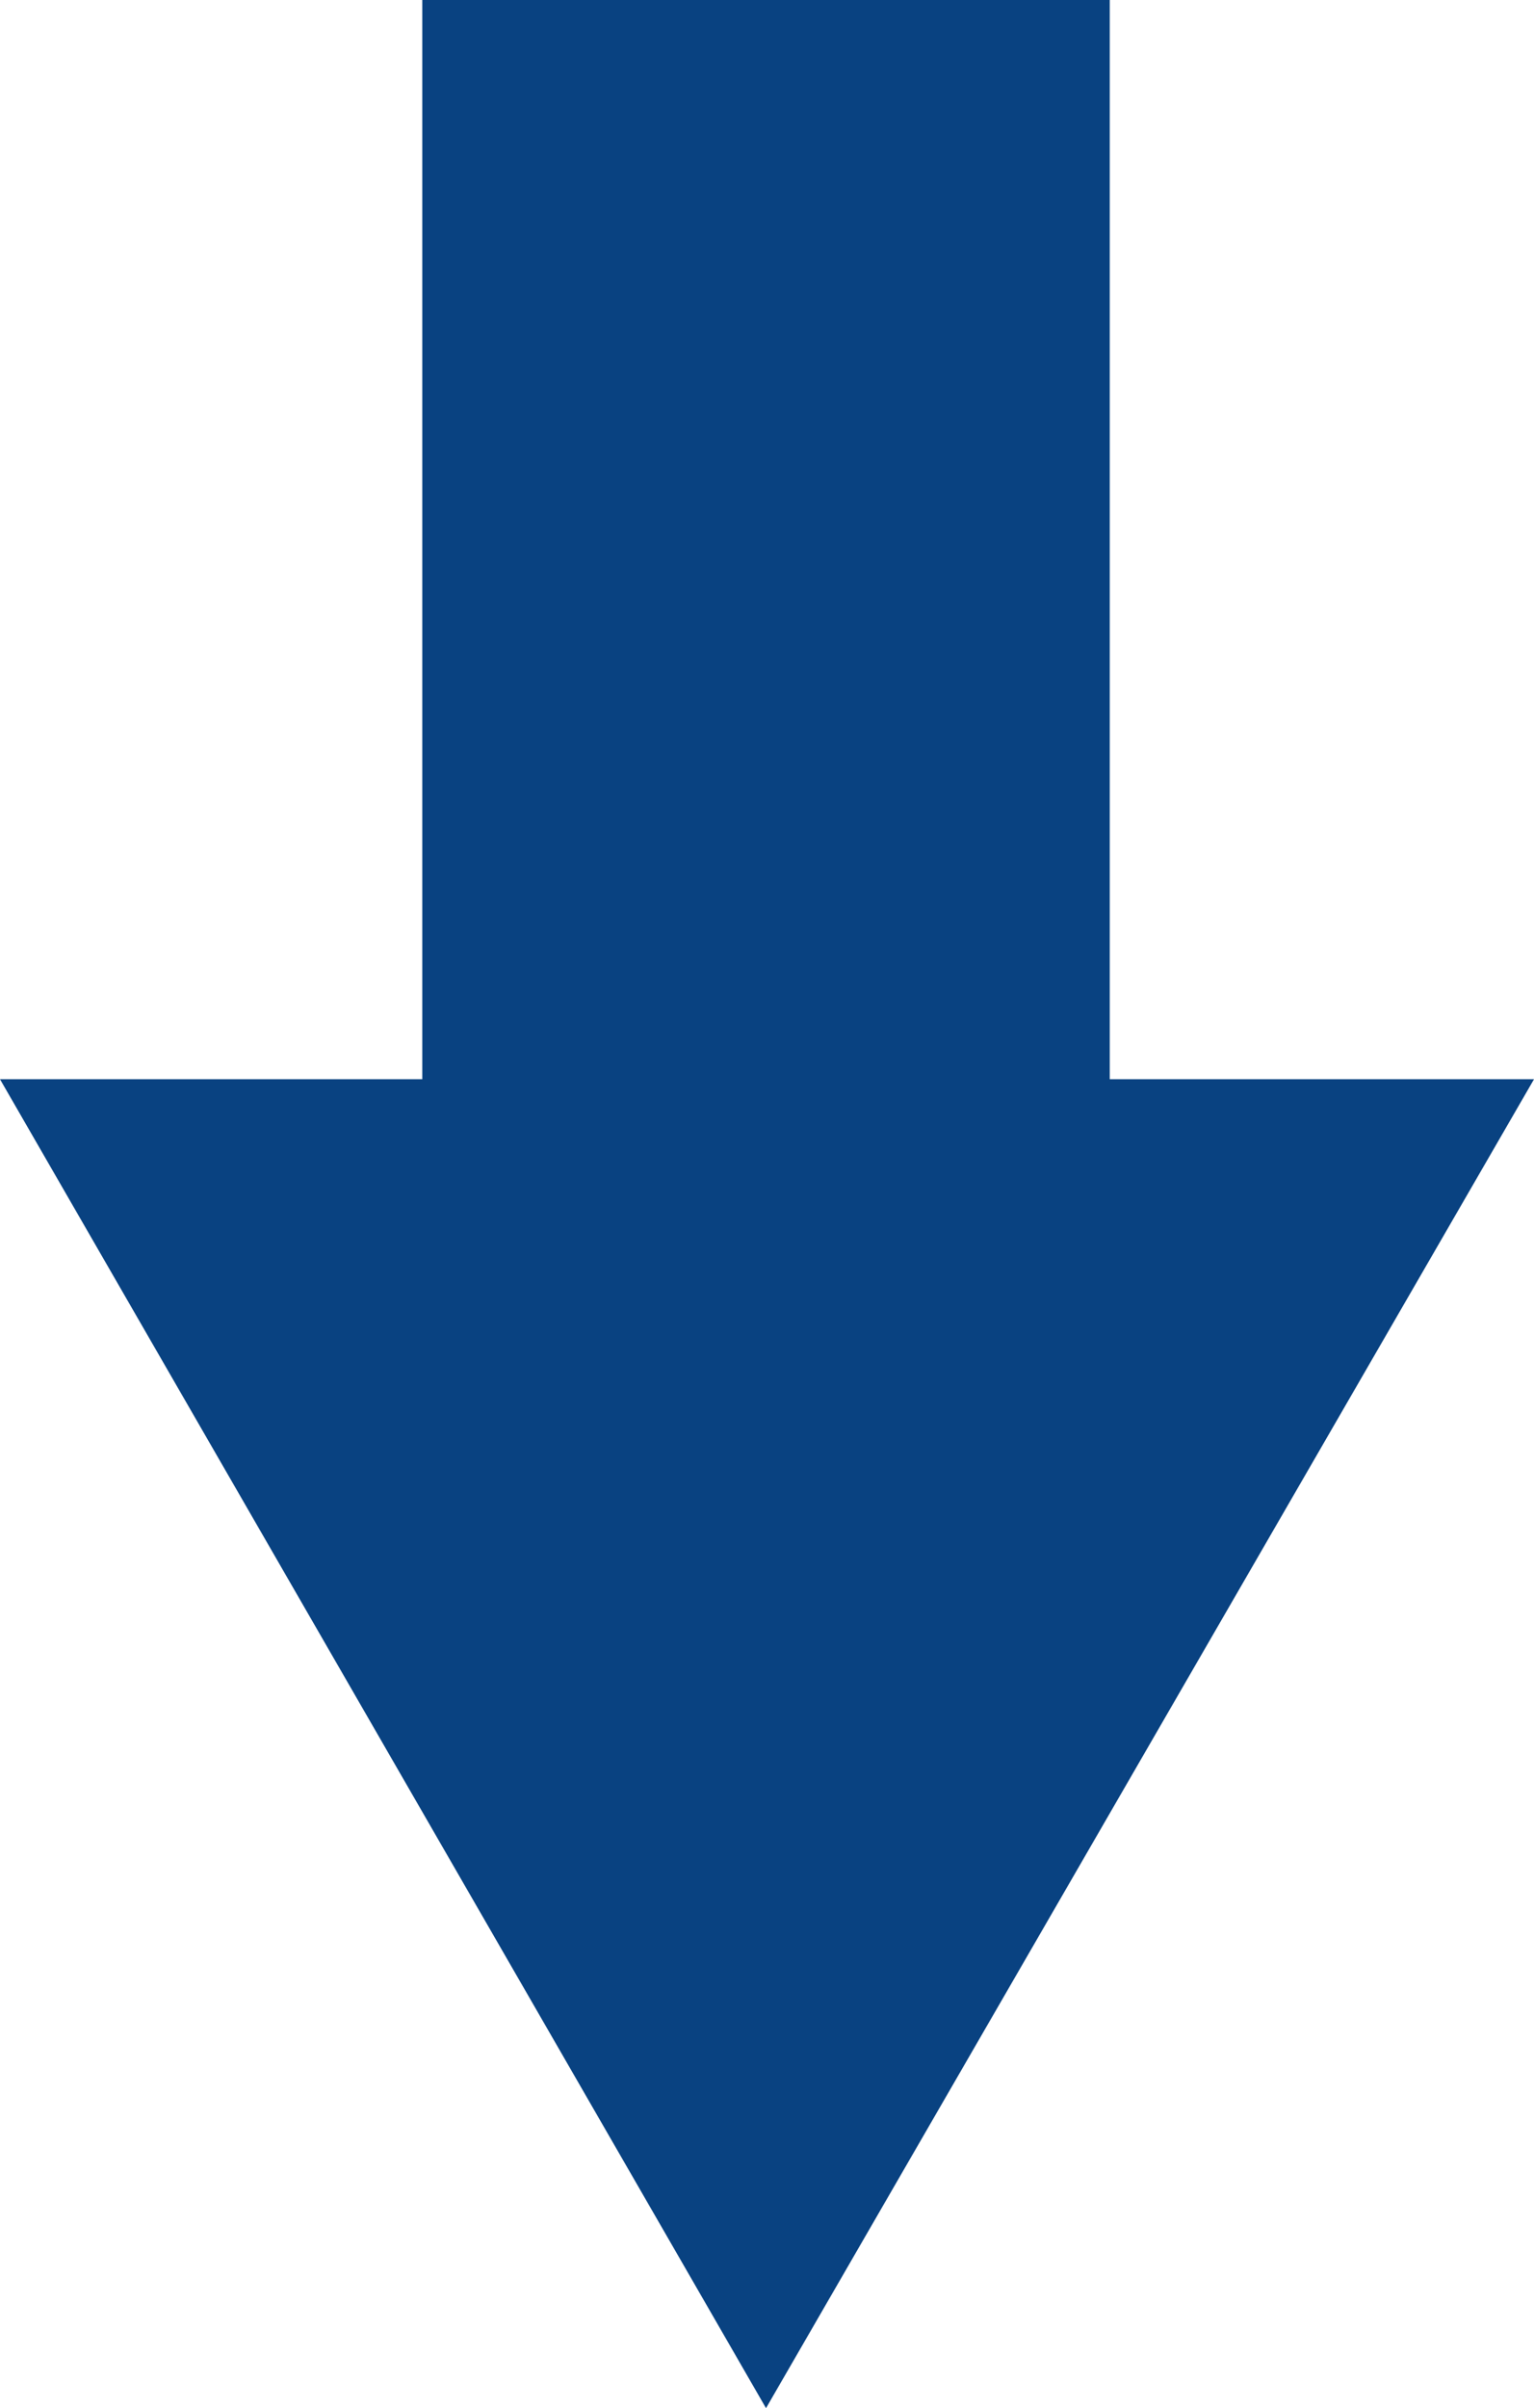 <?xml version="1.0" encoding="utf-8"?>
<!-- Generator: Adobe Illustrator 25.3.1, SVG Export Plug-In . SVG Version: 6.00 Build 0)  -->
<svg version="1.1" id="レイヤー_1" xmlns="http://www.w3.org/2000/svg" xmlns:xlink="http://www.w3.org/1999/xlink" x="0px"
	 y="0px" viewBox="0 0 78.1 122.5" style="enable-background:new 0 0 78.1 122.5;" xml:space="preserve">
<style type="text/css">
	.st0{fill:#094281;}
</style>
<polygon class="st0" points="78.1,54.9 56.5,54.9 56.5,0 21.5,0 21.5,54.9 0,54.9 39,122.5 "/>
</svg>
